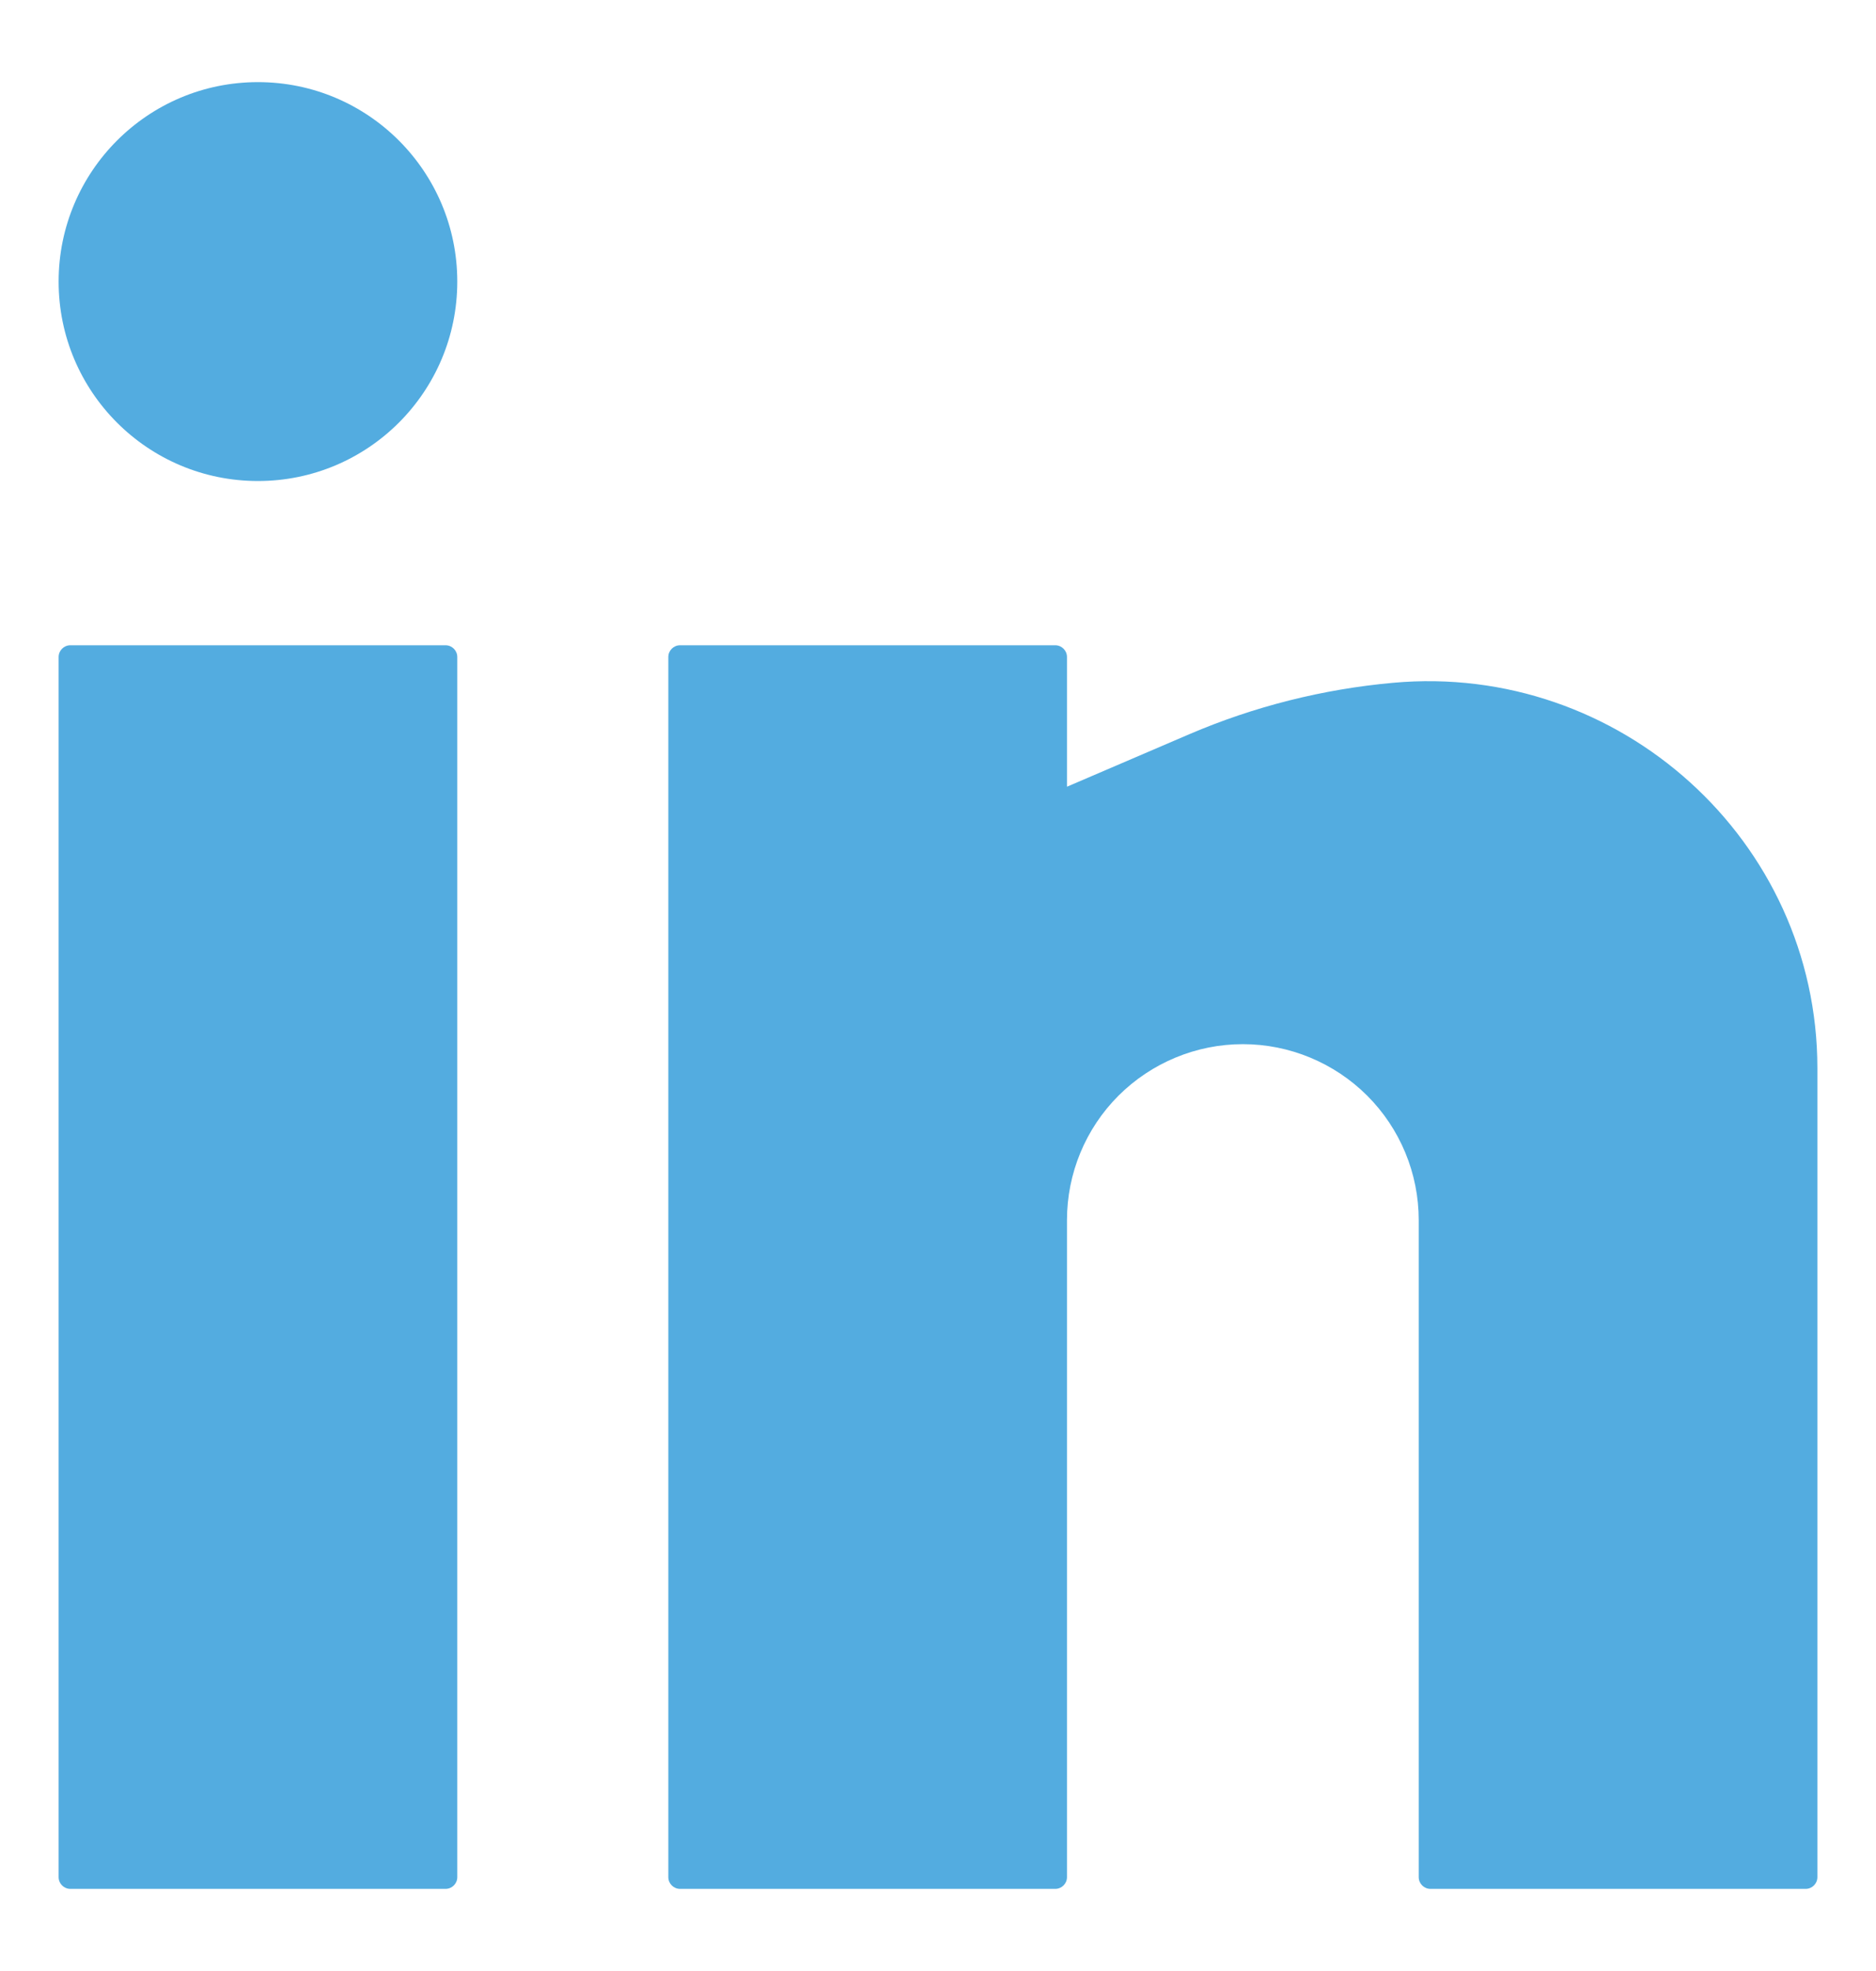 <svg width="20" height="21" viewBox="0 0 20 21" fill="none" xmlns="http://www.w3.org/2000/svg">
<path fill-rule="evenodd" clip-rule="evenodd" d="M2.75 0.875C3.924 0.875 4.875 1.827 4.875 3C4.875 4.174 3.924 5.125 2.75 5.125C1.576 5.125 0.625 4.174 0.625 3C0.625 1.827 1.576 0.875 2.75 0.875Z" fill="#53ACE0"/>
<path fill-rule="evenodd" clip-rule="evenodd" d="M0.75 6.875C0.681 6.875 0.625 6.931 0.625 7V20C0.625 20.069 0.681 20.125 0.75 20.125H4.75C4.819 20.125 4.875 20.069 4.875 20V7C4.875 6.931 4.819 6.875 4.75 6.875H0.75Z" fill="#53ACE0"/>
<path fill-rule="evenodd" clip-rule="evenodd" d="M7.25 6.875C7.181 6.875 7.125 6.931 7.125 7V20C7.125 20.069 7.181 20.125 7.25 20.125H11.25C11.319 20.125 11.375 20.069 11.375 20V13C11.375 12.503 11.572 12.026 11.924 11.674C12.276 11.323 12.753 11.125 13.25 11.125C13.747 11.125 14.224 11.323 14.576 11.674C14.928 12.026 15.125 12.503 15.125 13V20C15.125 20.069 15.181 20.125 15.25 20.125H19.25C19.319 20.125 19.375 20.069 19.375 20V11.38C19.375 8.954 17.264 7.055 14.85 7.275C14.105 7.342 13.369 7.527 12.681 7.822L11.375 8.382V7C11.375 6.931 11.319 6.875 11.25 6.875H7.25Z" fill="#53ACE0"/>
</svg>
